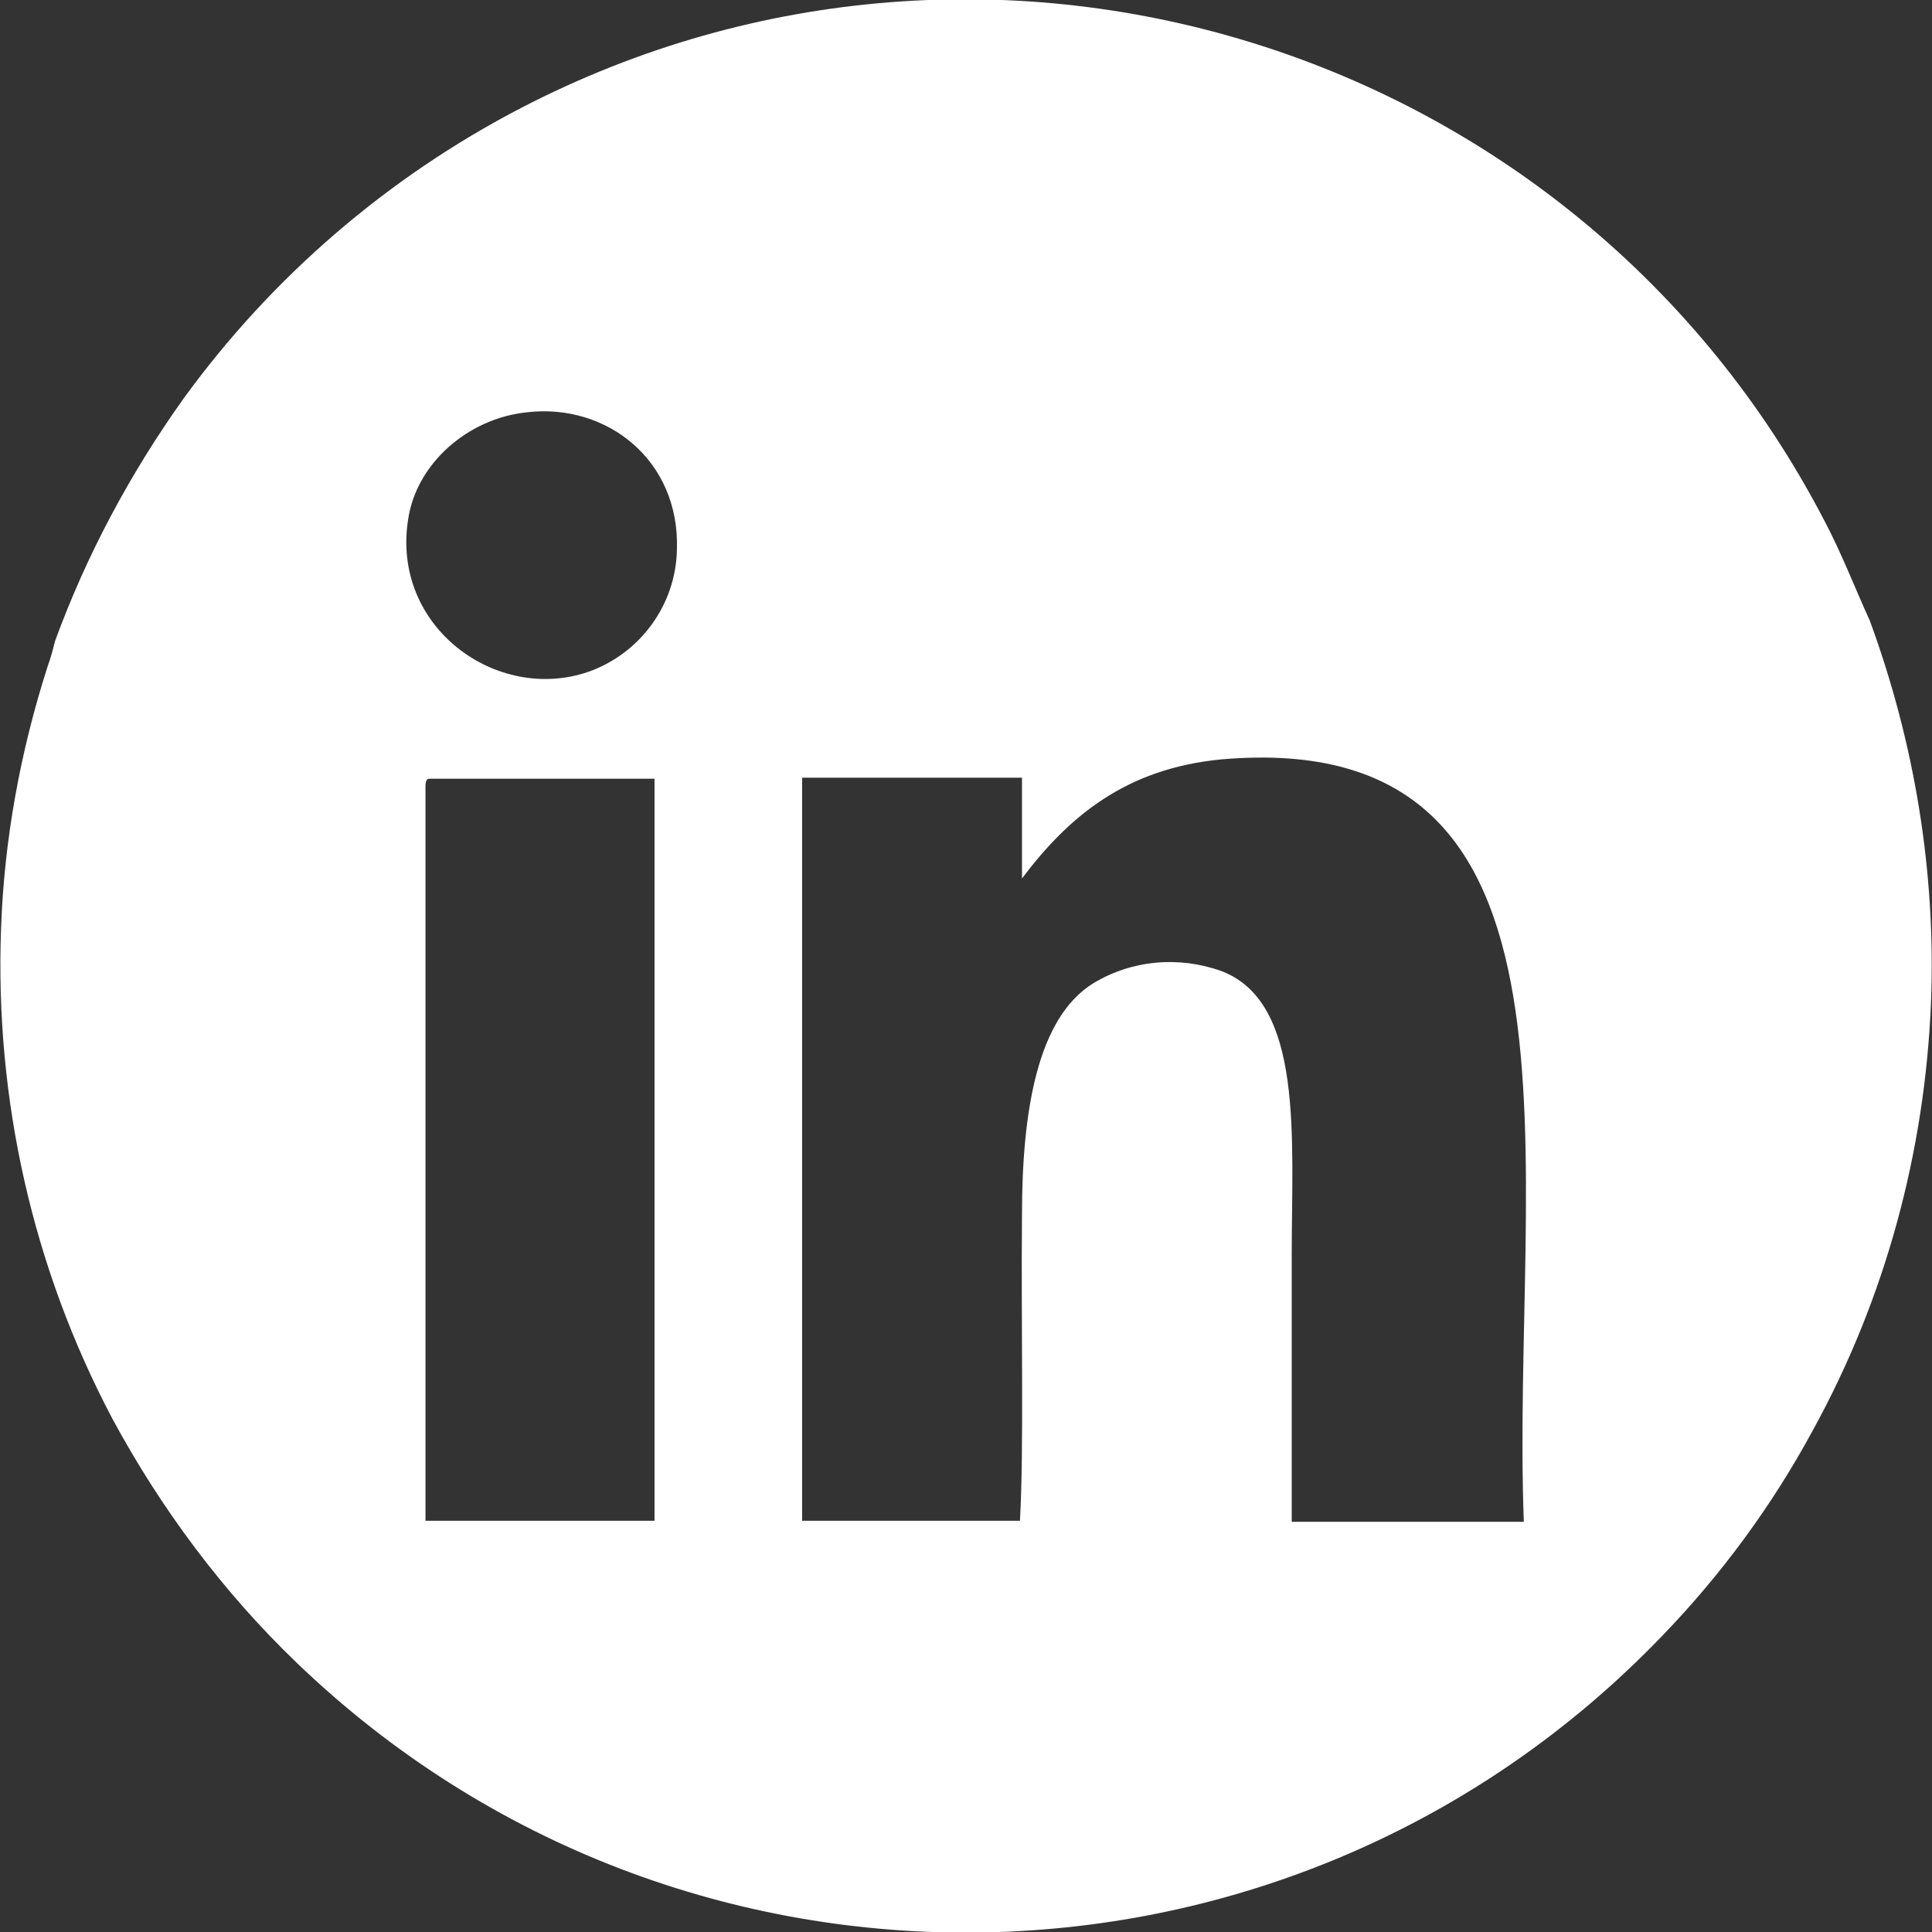 <?xml version="1.0" encoding="utf-8"?>
<!-- Generator: Adobe Illustrator 21.0.0, SVG Export Plug-In . SVG Version: 6.00 Build 0)  -->
<svg version="1.1" id="Ebene_1" xmlns="http://www.w3.org/2000/svg" xmlns:xlink="http://www.w3.org/1999/xlink" x="0px" y="0px"
	 viewBox="0 0 189.8 189.8" style="enable-background:new 0 0 189.8 189.8;" xml:space="preserve">
<rect x="0" y="0" width="189.8" height="189.8" fill="#333333" stroke="none"/>
<style type="text/css">
	.st0{fill:#FFFFFF;}
</style>
<g id="Ebene_2">
	<g id="Ebene_1-2">
		<path class="st0" d="M183.7,61h-0.2H183.7c-1.5-3.3-2.8-6.7-4.5-9.9C155,4.6,97.7-13.5,51.2,10.6c-13.1,6.8-24.5,16.6-33.2,28.6
			C12.8,46.5,8.5,54.5,5.4,63c-0.2,0.8-0.4,1.6-0.7,2.4c-2.7,8.4-4.3,17.1-4.6,25.9c-0.6,16.7,3.1,33.2,10.9,48
			c4.8,8.9,10.9,17.1,18.2,24.1c37.8,36.3,97.8,35.1,134.1-2.7c5.8-6,10.8-12.8,14.8-20.2l0,0c7.1-12.9,11-27.3,11.6-42
			C190.2,85.7,188.1,73,183.7,61z M64.4,149.4H41.8V77.4c0-0.4,0-0.8,0.3-0.9h22.2V149.4z M57.8,66c-9,3.1-19.4-4.4-17.7-15
			c0.8-5.4,5.8-9.9,11.7-10.5c7.8-0.9,15,4.7,14.7,13.5C66.4,59.4,62.9,64.2,57.8,66z M149.7,149.5h-22.8v-26.2
			c0-11.6,1.2-24.8-6.9-27.9c-4.2-1.5-8.8-1.1-12.6,1.2c-5.5,3.4-7,12.6-7,22.8c-0.1,10.9,0.2,22.9-0.2,30H78.8v-73h21.6v9.9
			c4.6-6.1,10.2-10.8,19.6-11.7C158.1,71.3,148.4,114.8,149.7,149.5L149.7,149.5z"/>
	</g>
</g>
</svg>
